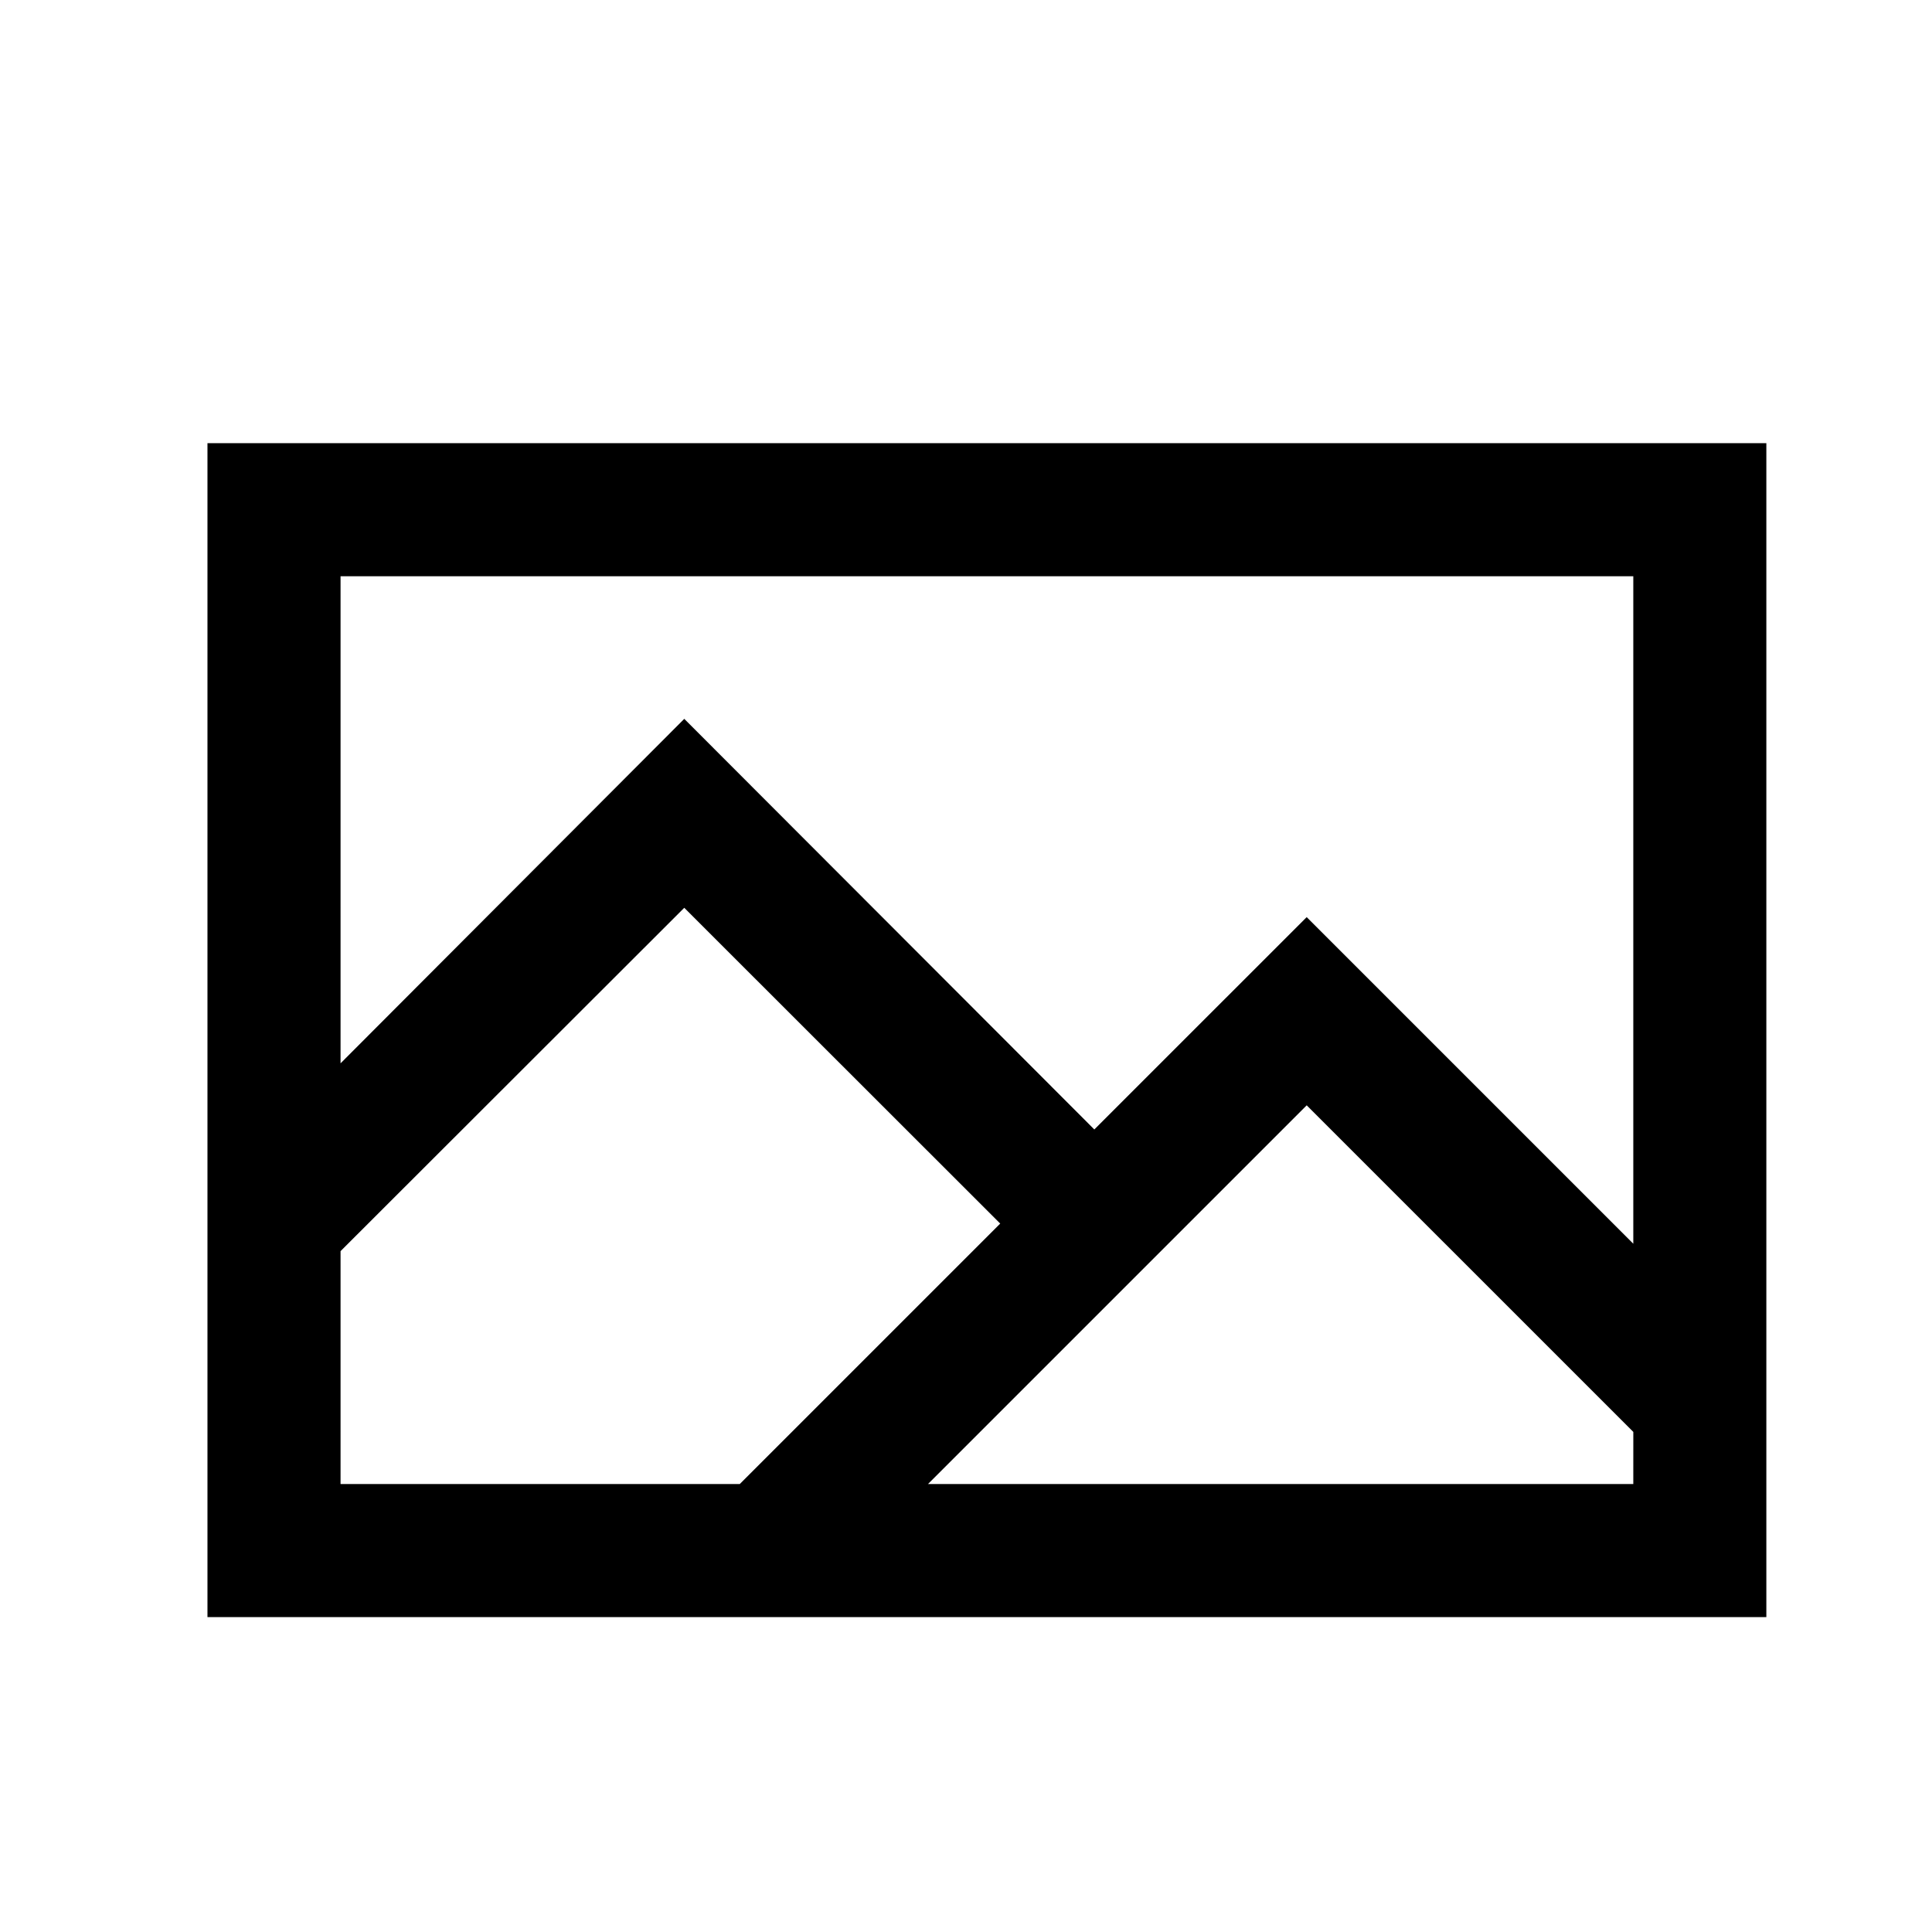 <?xml version="1.0" encoding="UTF-8"?>
<!-- Uploaded to: SVG Repo, www.svgrepo.com, Generator: SVG Repo Mixer Tools -->
<svg fill="#000000" width="800px" height="800px" version="1.1" viewBox="144 144 512 512" xmlns="http://www.w3.org/2000/svg">
 <path d="m198.98 572.55h413.12v-311.11h-413.12zm377.86-35.266-186.91-0.004 100.36-100.36 86.555 86.551zm-342.59-240.57h342.59v176.89l-86.555-86.555-56.277 56.273-108.67-108.82-91.086 91.289zm0 178.85 91.086-90.988 83.734 83.684-69.02 69.02h-105.8z"/>
</svg>